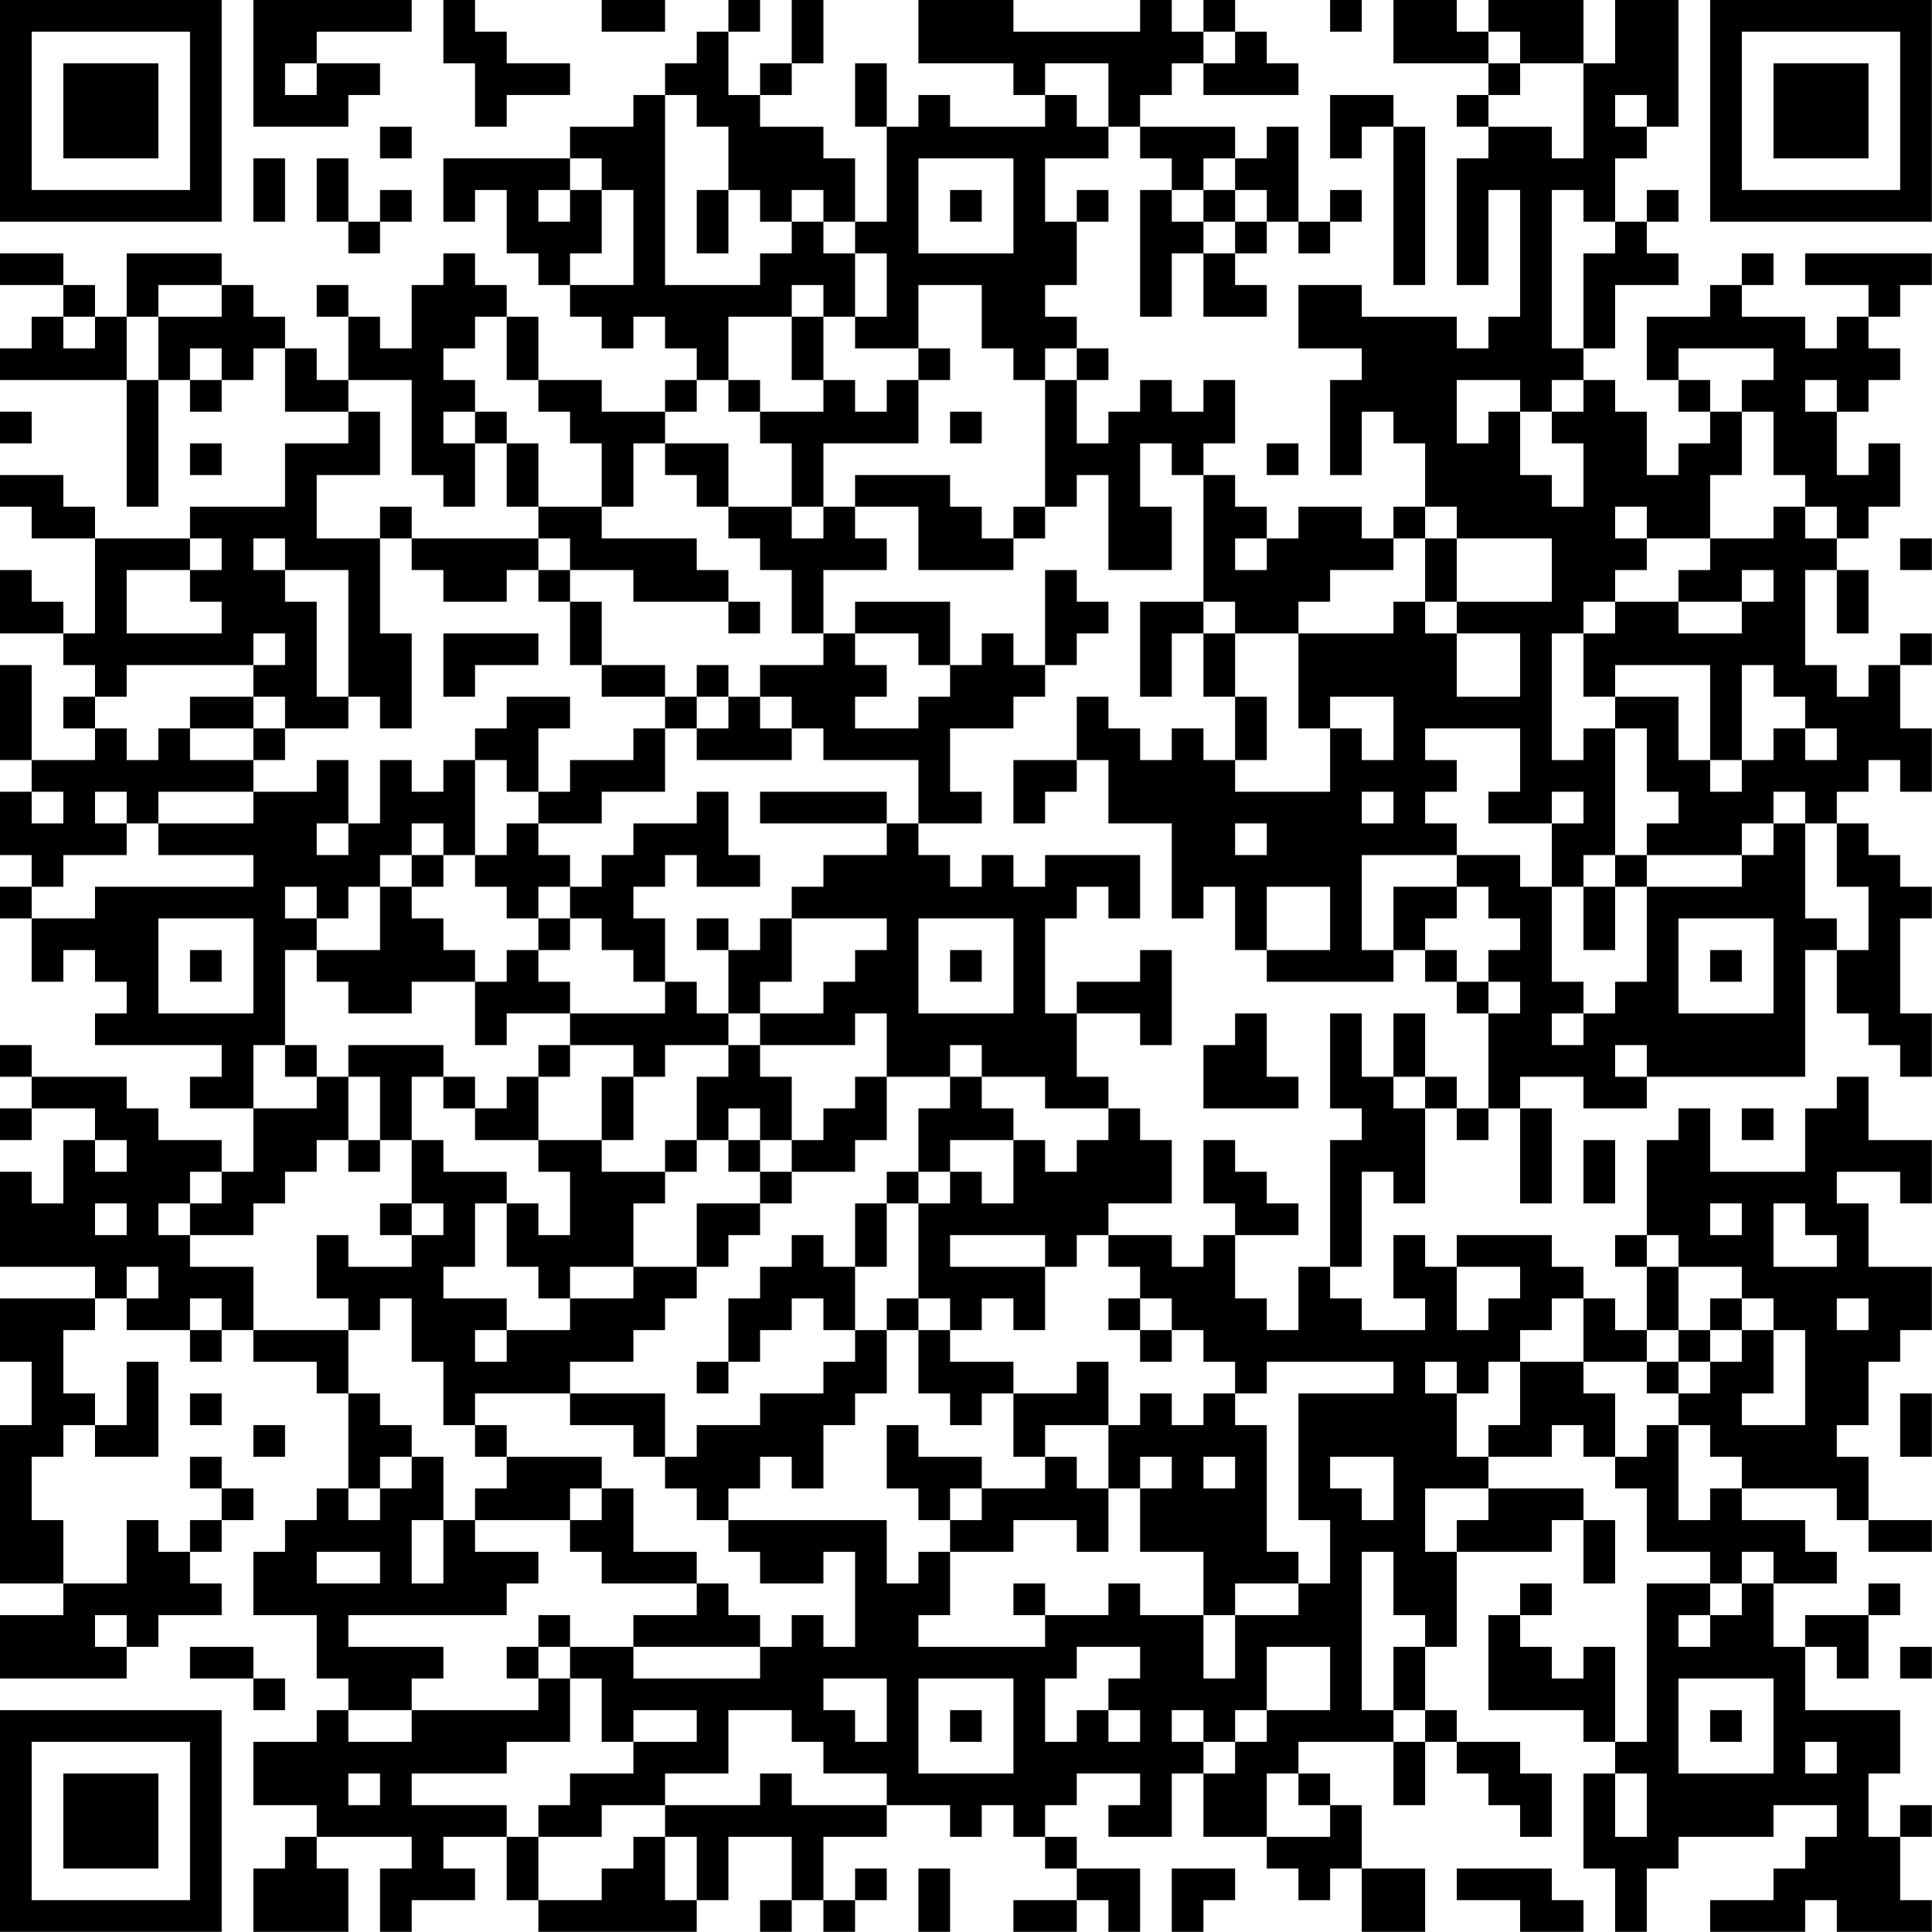 <?xml version="1.0" encoding="UTF-8"?>
<svg xmlns="http://www.w3.org/2000/svg" version="1.1" width="250" height="250" viewBox="0 0 250 250"><rect x="0" y="0" width="250" height="250" fill="#ffffff"/><g transform="scale(4.098)"><g transform="translate(0,0)"><path fill-rule="evenodd" d="M8 0L8 4L11 4L11 3L12 3L12 2L10 2L10 1L13 1L13 0ZM14 0L14 2L15 2L15 4L16 4L16 3L18 3L18 2L16 2L16 1L15 1L15 0ZM19 0L19 1L21 1L21 0ZM23 0L23 1L22 1L22 2L21 2L21 3L20 3L20 4L18 4L18 5L14 5L14 7L15 7L15 6L16 6L16 8L17 8L17 9L18 9L18 10L19 10L19 11L20 11L20 10L21 10L21 11L22 11L22 12L21 12L21 13L19 13L19 12L17 12L17 10L16 10L16 9L15 9L15 8L14 8L14 9L13 9L13 11L12 11L12 10L11 10L11 9L10 9L10 10L11 10L11 12L10 12L10 11L9 11L9 10L8 10L8 9L7 9L7 8L4 8L4 10L3 10L3 9L2 9L2 8L0 8L0 9L2 9L2 10L1 10L1 11L0 11L0 12L4 12L4 16L5 16L5 12L6 12L6 13L7 13L7 12L8 12L8 11L9 11L9 13L11 13L11 14L9 14L9 16L6 16L6 17L3 17L3 16L2 16L2 15L0 15L0 16L1 16L1 17L3 17L3 20L2 20L2 19L1 19L1 18L0 18L0 20L2 20L2 21L3 21L3 22L2 22L2 23L3 23L3 24L1 24L1 21L0 21L0 24L1 24L1 25L0 25L0 27L1 27L1 28L0 28L0 29L1 29L1 31L2 31L2 30L3 30L3 31L4 31L4 32L3 32L3 33L7 33L7 34L6 34L6 35L8 35L8 37L7 37L7 36L5 36L5 35L4 35L4 34L1 34L1 33L0 33L0 34L1 34L1 35L0 35L0 36L1 36L1 35L3 35L3 36L2 36L2 38L1 38L1 37L0 37L0 40L3 40L3 41L0 41L0 43L1 43L1 45L0 45L0 50L2 50L2 51L0 51L0 53L4 53L4 52L5 52L5 51L7 51L7 50L6 50L6 49L7 49L7 48L8 48L8 47L7 47L7 46L6 46L6 47L7 47L7 48L6 48L6 49L5 49L5 48L4 48L4 50L2 50L2 48L1 48L1 46L2 46L2 45L3 45L3 46L5 46L5 43L4 43L4 45L3 45L3 44L2 44L2 42L3 42L3 41L4 41L4 42L6 42L6 43L7 43L7 42L8 42L8 43L10 43L10 44L11 44L11 47L10 47L10 48L9 48L9 49L8 49L8 51L10 51L10 53L11 53L11 54L10 54L10 55L8 55L8 57L10 57L10 58L9 58L9 59L8 59L8 61L11 61L11 59L10 59L10 58L13 58L13 59L12 59L12 61L13 61L13 60L15 60L15 59L14 59L14 58L16 58L16 60L17 60L17 61L22 61L22 60L23 60L23 58L25 58L25 60L24 60L24 61L25 61L25 60L26 60L26 61L27 61L27 60L28 60L28 59L27 59L27 60L26 60L26 58L28 58L28 57L30 57L30 58L31 58L31 57L32 57L32 58L33 58L33 59L34 59L34 60L32 60L32 61L34 61L34 60L35 60L35 61L36 61L36 59L34 59L34 58L33 58L33 57L34 57L34 56L36 56L36 57L35 57L35 58L37 58L37 56L38 56L38 58L40 58L40 59L41 59L41 60L42 60L42 59L43 59L43 61L45 61L45 59L43 59L43 57L42 57L42 56L41 56L41 55L44 55L44 57L45 57L45 55L46 55L46 56L47 56L47 57L48 57L48 58L49 58L49 56L48 56L48 55L46 55L46 54L45 54L45 52L46 52L46 49L49 49L49 48L50 48L50 50L51 50L51 48L50 48L50 47L47 47L47 46L49 46L49 45L50 45L50 46L51 46L51 47L52 47L52 49L54 49L54 50L52 50L52 55L51 55L51 52L50 52L50 53L49 53L49 52L48 52L48 51L49 51L49 50L48 50L48 51L47 51L47 54L50 54L50 55L51 55L51 56L50 56L50 59L51 59L51 61L52 61L52 59L53 59L53 58L56 58L56 57L58 57L58 58L57 58L57 59L56 59L56 60L54 60L54 61L57 61L57 60L58 60L58 61L61 61L61 60L60 60L60 58L61 58L61 57L60 57L60 58L59 58L59 56L60 56L60 54L57 54L57 52L58 52L58 53L59 53L59 51L60 51L60 50L59 50L59 51L57 51L57 52L56 52L56 50L58 50L58 49L57 49L57 48L55 48L55 47L58 47L58 48L59 48L59 49L61 49L61 48L59 48L59 46L58 46L58 45L59 45L59 43L60 43L60 42L61 42L61 40L59 40L59 38L58 38L58 37L60 37L60 38L61 38L61 36L59 36L59 34L58 34L58 35L57 35L57 37L54 37L54 35L53 35L53 36L52 36L52 39L51 39L51 40L52 40L52 42L51 42L51 41L50 41L50 40L49 40L49 39L46 39L46 40L45 40L45 39L44 39L44 41L45 41L45 42L43 42L43 41L42 41L42 40L43 40L43 37L44 37L44 38L45 38L45 35L46 35L46 36L47 36L47 35L48 35L48 38L49 38L49 35L48 35L48 34L50 34L50 35L52 35L52 34L57 34L57 30L58 30L58 32L59 32L59 33L60 33L60 34L61 34L61 32L60 32L60 29L61 29L61 28L60 28L60 27L59 27L59 26L58 26L58 25L59 25L59 24L60 24L60 25L61 25L61 23L60 23L60 21L61 21L61 20L60 20L60 21L59 21L59 22L58 22L58 21L57 21L57 18L58 18L58 20L59 20L59 18L58 18L58 17L59 17L59 16L60 16L60 14L59 14L59 15L58 15L58 13L59 13L59 12L60 12L60 11L59 11L59 10L60 10L60 9L61 9L61 8L57 8L57 9L59 9L59 10L58 10L58 11L57 11L57 10L55 10L55 9L56 9L56 8L55 8L55 9L54 9L54 10L52 10L52 12L53 12L53 13L54 13L54 14L53 14L53 15L52 15L52 13L51 13L51 12L50 12L50 11L51 11L51 9L53 9L53 8L52 8L52 7L53 7L53 6L52 6L52 7L51 7L51 5L52 5L52 4L53 4L53 0L51 0L51 2L50 2L50 0L47 0L47 1L46 1L46 0L44 0L44 2L47 2L47 3L46 3L46 4L47 4L47 5L46 5L46 9L47 9L47 6L48 6L48 10L47 10L47 11L46 11L46 10L43 10L43 9L41 9L41 11L43 11L43 12L42 12L42 15L43 15L43 13L44 13L44 14L45 14L45 16L44 16L44 17L43 17L43 16L41 16L41 17L40 17L40 16L39 16L39 15L38 15L38 14L39 14L39 12L38 12L38 13L37 13L37 12L36 12L36 13L35 13L35 14L34 14L34 12L35 12L35 11L34 11L34 10L33 10L33 9L34 9L34 7L35 7L35 6L34 6L34 7L33 7L33 5L35 5L35 4L36 4L36 5L37 5L37 6L36 6L36 10L37 10L37 8L38 8L38 10L40 10L40 9L39 9L39 8L40 8L40 7L41 7L41 8L42 8L42 7L43 7L43 6L42 6L42 7L41 7L41 4L40 4L40 5L39 5L39 4L36 4L36 3L37 3L37 2L38 2L38 3L41 3L41 2L40 2L40 1L39 1L39 0L38 0L38 1L37 1L37 0L36 0L36 1L32 1L32 0L29 0L29 2L32 2L32 3L33 3L33 4L30 4L30 3L29 3L29 4L28 4L28 2L27 2L27 4L28 4L28 7L27 7L27 5L26 5L26 4L24 4L24 3L25 3L25 2L26 2L26 0L25 0L25 2L24 2L24 3L23 3L23 1L24 1L24 0ZM42 0L42 1L43 1L43 0ZM38 1L38 2L39 2L39 1ZM47 1L47 2L48 2L48 3L47 3L47 4L49 4L49 5L50 5L50 2L48 2L48 1ZM9 2L9 3L10 3L10 2ZM33 2L33 3L34 3L34 4L35 4L35 2ZM21 3L21 9L24 9L24 8L25 8L25 7L26 7L26 8L27 8L27 10L26 10L26 9L25 9L25 10L23 10L23 12L22 12L22 13L21 13L21 14L20 14L20 16L19 16L19 14L18 14L18 13L17 13L17 12L16 12L16 10L15 10L15 11L14 11L14 12L15 12L15 13L14 13L14 14L15 14L15 16L14 16L14 15L13 15L13 12L11 12L11 13L12 13L12 15L10 15L10 17L12 17L12 20L13 20L13 23L12 23L12 22L11 22L11 18L9 18L9 17L8 17L8 18L9 18L9 19L10 19L10 22L11 22L11 23L9 23L9 22L8 22L8 21L9 21L9 20L8 20L8 21L4 21L4 22L3 22L3 23L4 23L4 24L5 24L5 23L6 23L6 24L8 24L8 25L5 25L5 26L4 26L4 25L3 25L3 26L4 26L4 27L2 27L2 28L1 28L1 29L3 29L3 28L8 28L8 27L5 27L5 26L8 26L8 25L10 25L10 24L11 24L11 26L10 26L10 27L11 27L11 26L12 26L12 24L13 24L13 25L14 25L14 24L15 24L15 27L14 27L14 26L13 26L13 27L12 27L12 28L11 28L11 29L10 29L10 28L9 28L9 29L10 29L10 30L9 30L9 33L8 33L8 35L10 35L10 34L11 34L11 36L10 36L10 37L9 37L9 38L8 38L8 39L6 39L6 38L7 38L7 37L6 37L6 38L5 38L5 39L6 39L6 40L8 40L8 42L11 42L11 44L12 44L12 45L13 45L13 46L12 46L12 47L11 47L11 48L12 48L12 47L13 47L13 46L14 46L14 48L13 48L13 50L14 50L14 48L15 48L15 49L17 49L17 50L16 50L16 51L11 51L11 52L14 52L14 53L13 53L13 54L11 54L11 55L13 55L13 54L17 54L17 53L18 53L18 55L16 55L16 56L13 56L13 57L16 57L16 58L17 58L17 60L19 60L19 59L20 59L20 58L21 58L21 60L22 60L22 58L21 58L21 57L24 57L24 56L25 56L25 57L28 57L28 56L26 56L26 55L25 55L25 54L23 54L23 56L21 56L21 57L19 57L19 58L17 58L17 57L18 57L18 56L20 56L20 55L22 55L22 54L20 54L20 55L19 55L19 53L18 53L18 52L20 52L20 53L24 53L24 52L25 52L25 51L26 51L26 52L27 52L27 49L26 49L26 50L24 50L24 49L23 49L23 48L28 48L28 50L29 50L29 49L30 49L30 51L29 51L29 52L33 52L33 51L35 51L35 50L36 50L36 51L38 51L38 53L39 53L39 51L41 51L41 50L42 50L42 48L41 48L41 44L44 44L44 43L40 43L40 44L39 44L39 43L38 43L38 42L37 42L37 41L36 41L36 40L35 40L35 39L37 39L37 40L38 40L38 39L39 39L39 41L40 41L40 42L41 42L41 40L42 40L42 36L43 36L43 35L42 35L42 32L43 32L43 34L44 34L44 35L45 35L45 34L46 34L46 35L47 35L47 32L48 32L48 31L47 31L47 30L48 30L48 29L47 29L47 28L46 28L46 27L48 27L48 28L49 28L49 31L50 31L50 32L49 32L49 33L50 33L50 32L51 32L51 31L52 31L52 28L55 28L55 27L56 27L56 26L57 26L57 29L58 29L58 30L59 30L59 28L58 28L58 26L57 26L57 25L56 25L56 26L55 26L55 27L52 27L52 26L53 26L53 25L52 25L52 23L51 23L51 22L53 22L53 24L54 24L54 25L55 25L55 24L56 24L56 23L57 23L57 24L58 24L58 23L57 23L57 22L56 22L56 21L55 21L55 24L54 24L54 21L51 21L51 22L50 22L50 20L51 20L51 19L53 19L53 20L55 20L55 19L56 19L56 18L55 18L55 19L53 19L53 18L54 18L54 17L56 17L56 16L57 16L57 17L58 17L58 16L57 16L57 15L56 15L56 13L55 13L55 12L56 12L56 11L53 11L53 12L54 12L54 13L55 13L55 15L54 15L54 17L52 17L52 16L51 16L51 17L52 17L52 18L51 18L51 19L50 19L50 20L49 20L49 24L50 24L50 23L51 23L51 27L50 27L50 28L49 28L49 26L50 26L50 25L49 25L49 26L47 26L47 25L48 25L48 23L45 23L45 24L46 24L46 25L45 25L45 26L46 26L46 27L43 27L43 30L44 30L44 31L40 31L40 30L42 30L42 28L40 28L40 30L39 30L39 28L38 28L38 29L37 29L37 26L35 26L35 24L34 24L34 22L35 22L35 23L36 23L36 24L37 24L37 23L38 23L38 24L39 24L39 25L42 25L42 23L43 23L43 24L44 24L44 22L42 22L42 23L41 23L41 20L44 20L44 19L45 19L45 20L46 20L46 22L48 22L48 20L46 20L46 19L49 19L49 17L46 17L46 16L45 16L45 17L44 17L44 18L42 18L42 19L41 19L41 20L39 20L39 19L38 19L38 15L37 15L37 14L36 14L36 16L37 16L37 18L35 18L35 15L34 15L34 16L33 16L33 12L34 12L34 11L33 11L33 12L32 12L32 11L31 11L31 9L29 9L29 11L27 11L27 10L28 10L28 8L27 8L27 7L26 7L26 6L25 6L25 7L24 7L24 6L23 6L23 4L22 4L22 3ZM42 3L42 5L43 5L43 4L44 4L44 9L45 9L45 4L44 4L44 3ZM51 3L51 4L52 4L52 3ZM12 4L12 5L13 5L13 4ZM8 5L8 7L9 7L9 5ZM10 5L10 7L11 7L11 8L12 8L12 7L13 7L13 6L12 6L12 7L11 7L11 5ZM18 5L18 6L17 6L17 7L18 7L18 6L19 6L19 8L18 8L18 9L20 9L20 6L19 6L19 5ZM29 5L29 8L32 8L32 5ZM38 5L38 6L37 6L37 7L38 7L38 8L39 8L39 7L40 7L40 6L39 6L39 5ZM22 6L22 8L23 8L23 6ZM30 6L30 7L31 7L31 6ZM38 6L38 7L39 7L39 6ZM49 6L49 11L50 11L50 8L51 8L51 7L50 7L50 6ZM5 9L5 10L4 10L4 12L5 12L5 10L7 10L7 9ZM2 10L2 11L3 11L3 10ZM25 10L25 12L26 12L26 13L24 13L24 12L23 12L23 13L24 13L24 14L25 14L25 16L23 16L23 14L21 14L21 15L22 15L22 16L23 16L23 17L24 17L24 18L25 18L25 20L26 20L26 21L24 21L24 22L23 22L23 21L22 21L22 22L21 22L21 21L19 21L19 19L18 19L18 18L20 18L20 19L23 19L23 20L24 20L24 19L23 19L23 18L22 18L22 17L19 17L19 16L17 16L17 14L16 14L16 13L15 13L15 14L16 14L16 16L17 16L17 17L13 17L13 16L12 16L12 17L13 17L13 18L14 18L14 19L16 19L16 18L17 18L17 19L18 19L18 21L19 21L19 22L21 22L21 23L20 23L20 24L18 24L18 25L17 25L17 23L18 23L18 22L16 22L16 23L15 23L15 24L16 24L16 25L17 25L17 26L16 26L16 27L15 27L15 28L16 28L16 29L17 29L17 30L16 30L16 31L15 31L15 30L14 30L14 29L13 29L13 28L14 28L14 27L13 27L13 28L12 28L12 30L10 30L10 31L11 31L11 32L13 32L13 31L15 31L15 33L16 33L16 32L18 32L18 33L17 33L17 34L16 34L16 35L15 35L15 34L14 34L14 33L11 33L11 34L12 34L12 36L11 36L11 37L12 37L12 36L13 36L13 38L12 38L12 39L13 39L13 40L11 40L11 39L10 39L10 41L11 41L11 42L12 42L12 41L13 41L13 43L14 43L14 45L15 45L15 46L16 46L16 47L15 47L15 48L18 48L18 49L19 49L19 50L22 50L22 51L20 51L20 52L24 52L24 51L23 51L23 50L22 50L22 49L20 49L20 47L19 47L19 46L16 46L16 45L15 45L15 44L18 44L18 45L20 45L20 46L21 46L21 47L22 47L22 48L23 48L23 47L24 47L24 46L25 46L25 47L26 47L26 45L27 45L27 44L28 44L28 42L29 42L29 44L30 44L30 45L31 45L31 44L32 44L32 46L33 46L33 47L31 47L31 46L29 46L29 45L28 45L28 47L29 47L29 48L30 48L30 49L32 49L32 48L34 48L34 49L35 49L35 47L36 47L36 49L38 49L38 51L39 51L39 50L41 50L41 49L40 49L40 45L39 45L39 44L38 44L38 45L37 45L37 44L36 44L36 45L35 45L35 43L34 43L34 44L32 44L32 43L30 43L30 42L31 42L31 41L32 41L32 42L33 42L33 40L34 40L34 39L35 39L35 38L37 38L37 36L36 36L36 35L35 35L35 34L34 34L34 32L36 32L36 33L37 33L37 30L36 30L36 31L34 31L34 32L33 32L33 29L34 29L34 28L35 28L35 29L36 29L36 27L33 27L33 28L32 28L32 27L31 27L31 28L30 28L30 27L29 27L29 26L31 26L31 25L30 25L30 23L32 23L32 22L33 22L33 21L34 21L34 20L35 20L35 19L34 19L34 18L33 18L33 21L32 21L32 20L31 20L31 21L30 21L30 19L27 19L27 20L26 20L26 18L28 18L28 17L27 17L27 16L29 16L29 18L32 18L32 17L33 17L33 16L32 16L32 17L31 17L31 16L30 16L30 15L27 15L27 16L26 16L26 14L29 14L29 12L30 12L30 11L29 11L29 12L28 12L28 13L27 13L27 12L26 12L26 10ZM6 11L6 12L7 12L7 11ZM46 12L46 14L47 14L47 13L48 13L48 15L49 15L49 16L50 16L50 14L49 14L49 13L50 13L50 12L49 12L49 13L48 13L48 12ZM57 12L57 13L58 13L58 12ZM0 13L0 14L1 14L1 13ZM30 13L30 14L31 14L31 13ZM6 14L6 15L7 15L7 14ZM40 14L40 15L41 15L41 14ZM25 16L25 17L26 17L26 16ZM6 17L6 18L4 18L4 20L7 20L7 19L6 19L6 18L7 18L7 17ZM17 17L17 18L18 18L18 17ZM39 17L39 18L40 18L40 17ZM45 17L45 19L46 19L46 17ZM60 17L60 18L61 18L61 17ZM36 19L36 22L37 22L37 20L38 20L38 22L39 22L39 24L40 24L40 22L39 22L39 20L38 20L38 19ZM14 20L14 22L15 22L15 21L17 21L17 20ZM27 20L27 21L28 21L28 22L27 22L27 23L29 23L29 22L30 22L30 21L29 21L29 20ZM6 22L6 23L8 23L8 24L9 24L9 23L8 23L8 22ZM22 22L22 23L21 23L21 25L19 25L19 26L17 26L17 27L18 27L18 28L17 28L17 29L18 29L18 30L17 30L17 31L18 31L18 32L21 32L21 31L22 31L22 32L23 32L23 33L21 33L21 34L20 34L20 33L18 33L18 34L17 34L17 36L15 36L15 35L14 35L14 34L13 34L13 36L14 36L14 37L16 37L16 38L15 38L15 40L14 40L14 41L16 41L16 42L15 42L15 43L16 43L16 42L18 42L18 41L20 41L20 40L22 40L22 41L21 41L21 42L20 42L20 43L18 43L18 44L21 44L21 46L22 46L22 45L24 45L24 44L26 44L26 43L27 43L27 42L28 42L28 41L29 41L29 42L30 42L30 41L29 41L29 38L30 38L30 37L31 37L31 38L32 38L32 36L33 36L33 37L34 37L34 36L35 36L35 35L33 35L33 34L31 34L31 33L30 33L30 34L28 34L28 32L27 32L27 33L24 33L24 32L26 32L26 31L27 31L27 30L28 30L28 29L25 29L25 28L26 28L26 27L28 27L28 26L29 26L29 24L26 24L26 23L25 23L25 22L24 22L24 23L25 23L25 24L22 24L22 23L23 23L23 22ZM32 24L32 26L33 26L33 25L34 25L34 24ZM1 25L1 26L2 26L2 25ZM22 25L22 26L20 26L20 27L19 27L19 28L18 28L18 29L19 29L19 30L20 30L20 31L21 31L21 29L20 29L20 28L21 28L21 27L22 27L22 28L24 28L24 27L23 27L23 25ZM24 25L24 26L28 26L28 25ZM43 25L43 26L44 26L44 25ZM39 26L39 27L40 27L40 26ZM51 27L51 28L50 28L50 30L51 30L51 28L52 28L52 27ZM44 28L44 30L45 30L45 31L46 31L46 32L47 32L47 31L46 31L46 30L45 30L45 29L46 29L46 28ZM5 29L5 32L8 32L8 29ZM22 29L22 30L23 30L23 32L24 32L24 31L25 31L25 29L24 29L24 30L23 30L23 29ZM29 29L29 32L32 32L32 29ZM53 29L53 32L56 32L56 29ZM6 30L6 31L7 31L7 30ZM30 30L30 31L31 31L31 30ZM54 30L54 31L55 31L55 30ZM39 32L39 33L38 33L38 35L41 35L41 34L40 34L40 32ZM44 32L44 34L45 34L45 32ZM9 33L9 34L10 34L10 33ZM23 33L23 34L22 34L22 36L21 36L21 37L19 37L19 36L20 36L20 34L19 34L19 36L17 36L17 37L18 37L18 39L17 39L17 38L16 38L16 40L17 40L17 41L18 41L18 40L20 40L20 38L21 38L21 37L22 37L22 36L23 36L23 37L24 37L24 38L22 38L22 40L23 40L23 39L24 39L24 38L25 38L25 37L27 37L27 36L28 36L28 34L27 34L27 35L26 35L26 36L25 36L25 34L24 34L24 33ZM51 33L51 34L52 34L52 33ZM30 34L30 35L29 35L29 37L28 37L28 38L27 38L27 40L26 40L26 39L25 39L25 40L24 40L24 41L23 41L23 43L22 43L22 44L23 44L23 43L24 43L24 42L25 42L25 41L26 41L26 42L27 42L27 40L28 40L28 38L29 38L29 37L30 37L30 36L32 36L32 35L31 35L31 34ZM23 35L23 36L24 36L24 37L25 37L25 36L24 36L24 35ZM55 35L55 36L56 36L56 35ZM3 36L3 37L4 37L4 36ZM38 36L38 38L39 38L39 39L41 39L41 38L40 38L40 37L39 37L39 36ZM50 36L50 38L51 38L51 36ZM3 38L3 39L4 39L4 38ZM13 38L13 39L14 39L14 38ZM54 38L54 39L55 39L55 38ZM56 38L56 40L58 40L58 39L57 39L57 38ZM30 39L30 40L33 40L33 39ZM52 39L52 40L53 40L53 42L52 42L52 43L50 43L50 41L49 41L49 42L48 42L48 43L47 43L47 44L46 44L46 43L45 43L45 44L46 44L46 46L47 46L47 45L48 45L48 43L50 43L50 44L51 44L51 46L52 46L52 45L53 45L53 48L54 48L54 47L55 47L55 46L54 46L54 45L53 45L53 44L54 44L54 43L55 43L55 42L56 42L56 44L55 44L55 45L57 45L57 42L56 42L56 41L55 41L55 40L53 40L53 39ZM4 40L4 41L5 41L5 40ZM46 40L46 42L47 42L47 41L48 41L48 40ZM6 41L6 42L7 42L7 41ZM35 41L35 42L36 42L36 43L37 43L37 42L36 42L36 41ZM54 41L54 42L53 42L53 43L52 43L52 44L53 44L53 43L54 43L54 42L55 42L55 41ZM58 41L58 42L59 42L59 41ZM6 44L6 45L7 45L7 44ZM60 44L60 46L61 46L61 44ZM8 45L8 46L9 46L9 45ZM33 45L33 46L34 46L34 47L35 47L35 45ZM36 46L36 47L37 47L37 46ZM38 46L38 47L39 47L39 46ZM42 46L42 47L43 47L43 48L44 48L44 46ZM18 47L18 48L19 48L19 47ZM30 47L30 48L31 48L31 47ZM45 47L45 49L46 49L46 48L47 48L47 47ZM10 49L10 50L12 50L12 49ZM43 49L43 54L44 54L44 55L45 55L45 54L44 54L44 52L45 52L45 51L44 51L44 49ZM55 49L55 50L54 50L54 51L53 51L53 52L54 52L54 51L55 51L55 50L56 50L56 49ZM32 50L32 51L33 51L33 50ZM3 51L3 52L4 52L4 51ZM17 51L17 52L16 52L16 53L17 53L17 52L18 52L18 51ZM6 52L6 53L8 53L8 54L9 54L9 53L8 53L8 52ZM34 52L34 53L33 53L33 55L34 55L34 54L35 54L35 55L36 55L36 54L35 54L35 53L36 53L36 52ZM40 52L40 54L39 54L39 55L38 55L38 54L37 54L37 55L38 55L38 56L39 56L39 55L40 55L40 54L42 54L42 52ZM60 52L60 53L61 53L61 52ZM26 53L26 54L27 54L27 55L28 55L28 53ZM29 53L29 56L32 56L32 53ZM53 53L53 56L56 56L56 53ZM30 54L30 55L31 55L31 54ZM54 54L54 55L55 55L55 54ZM57 55L57 56L58 56L58 55ZM11 56L11 57L12 57L12 56ZM40 56L40 58L42 58L42 57L41 57L41 56ZM51 56L51 58L52 58L52 56ZM29 59L29 61L30 61L30 59ZM37 59L37 61L38 61L38 60L39 60L39 59ZM46 59L46 60L48 60L48 61L50 61L50 60L49 60L49 59ZM0 0L0 7L7 7L7 0ZM1 1L1 6L6 6L6 1ZM2 2L2 5L5 5L5 2ZM54 0L54 7L61 7L61 0ZM55 1L55 6L60 6L60 1ZM56 2L56 5L59 5L59 2ZM0 54L0 61L7 61L7 54ZM1 55L1 60L6 60L6 55ZM2 56L2 59L5 59L5 56Z" fill="#000000"/></g></g></svg>
